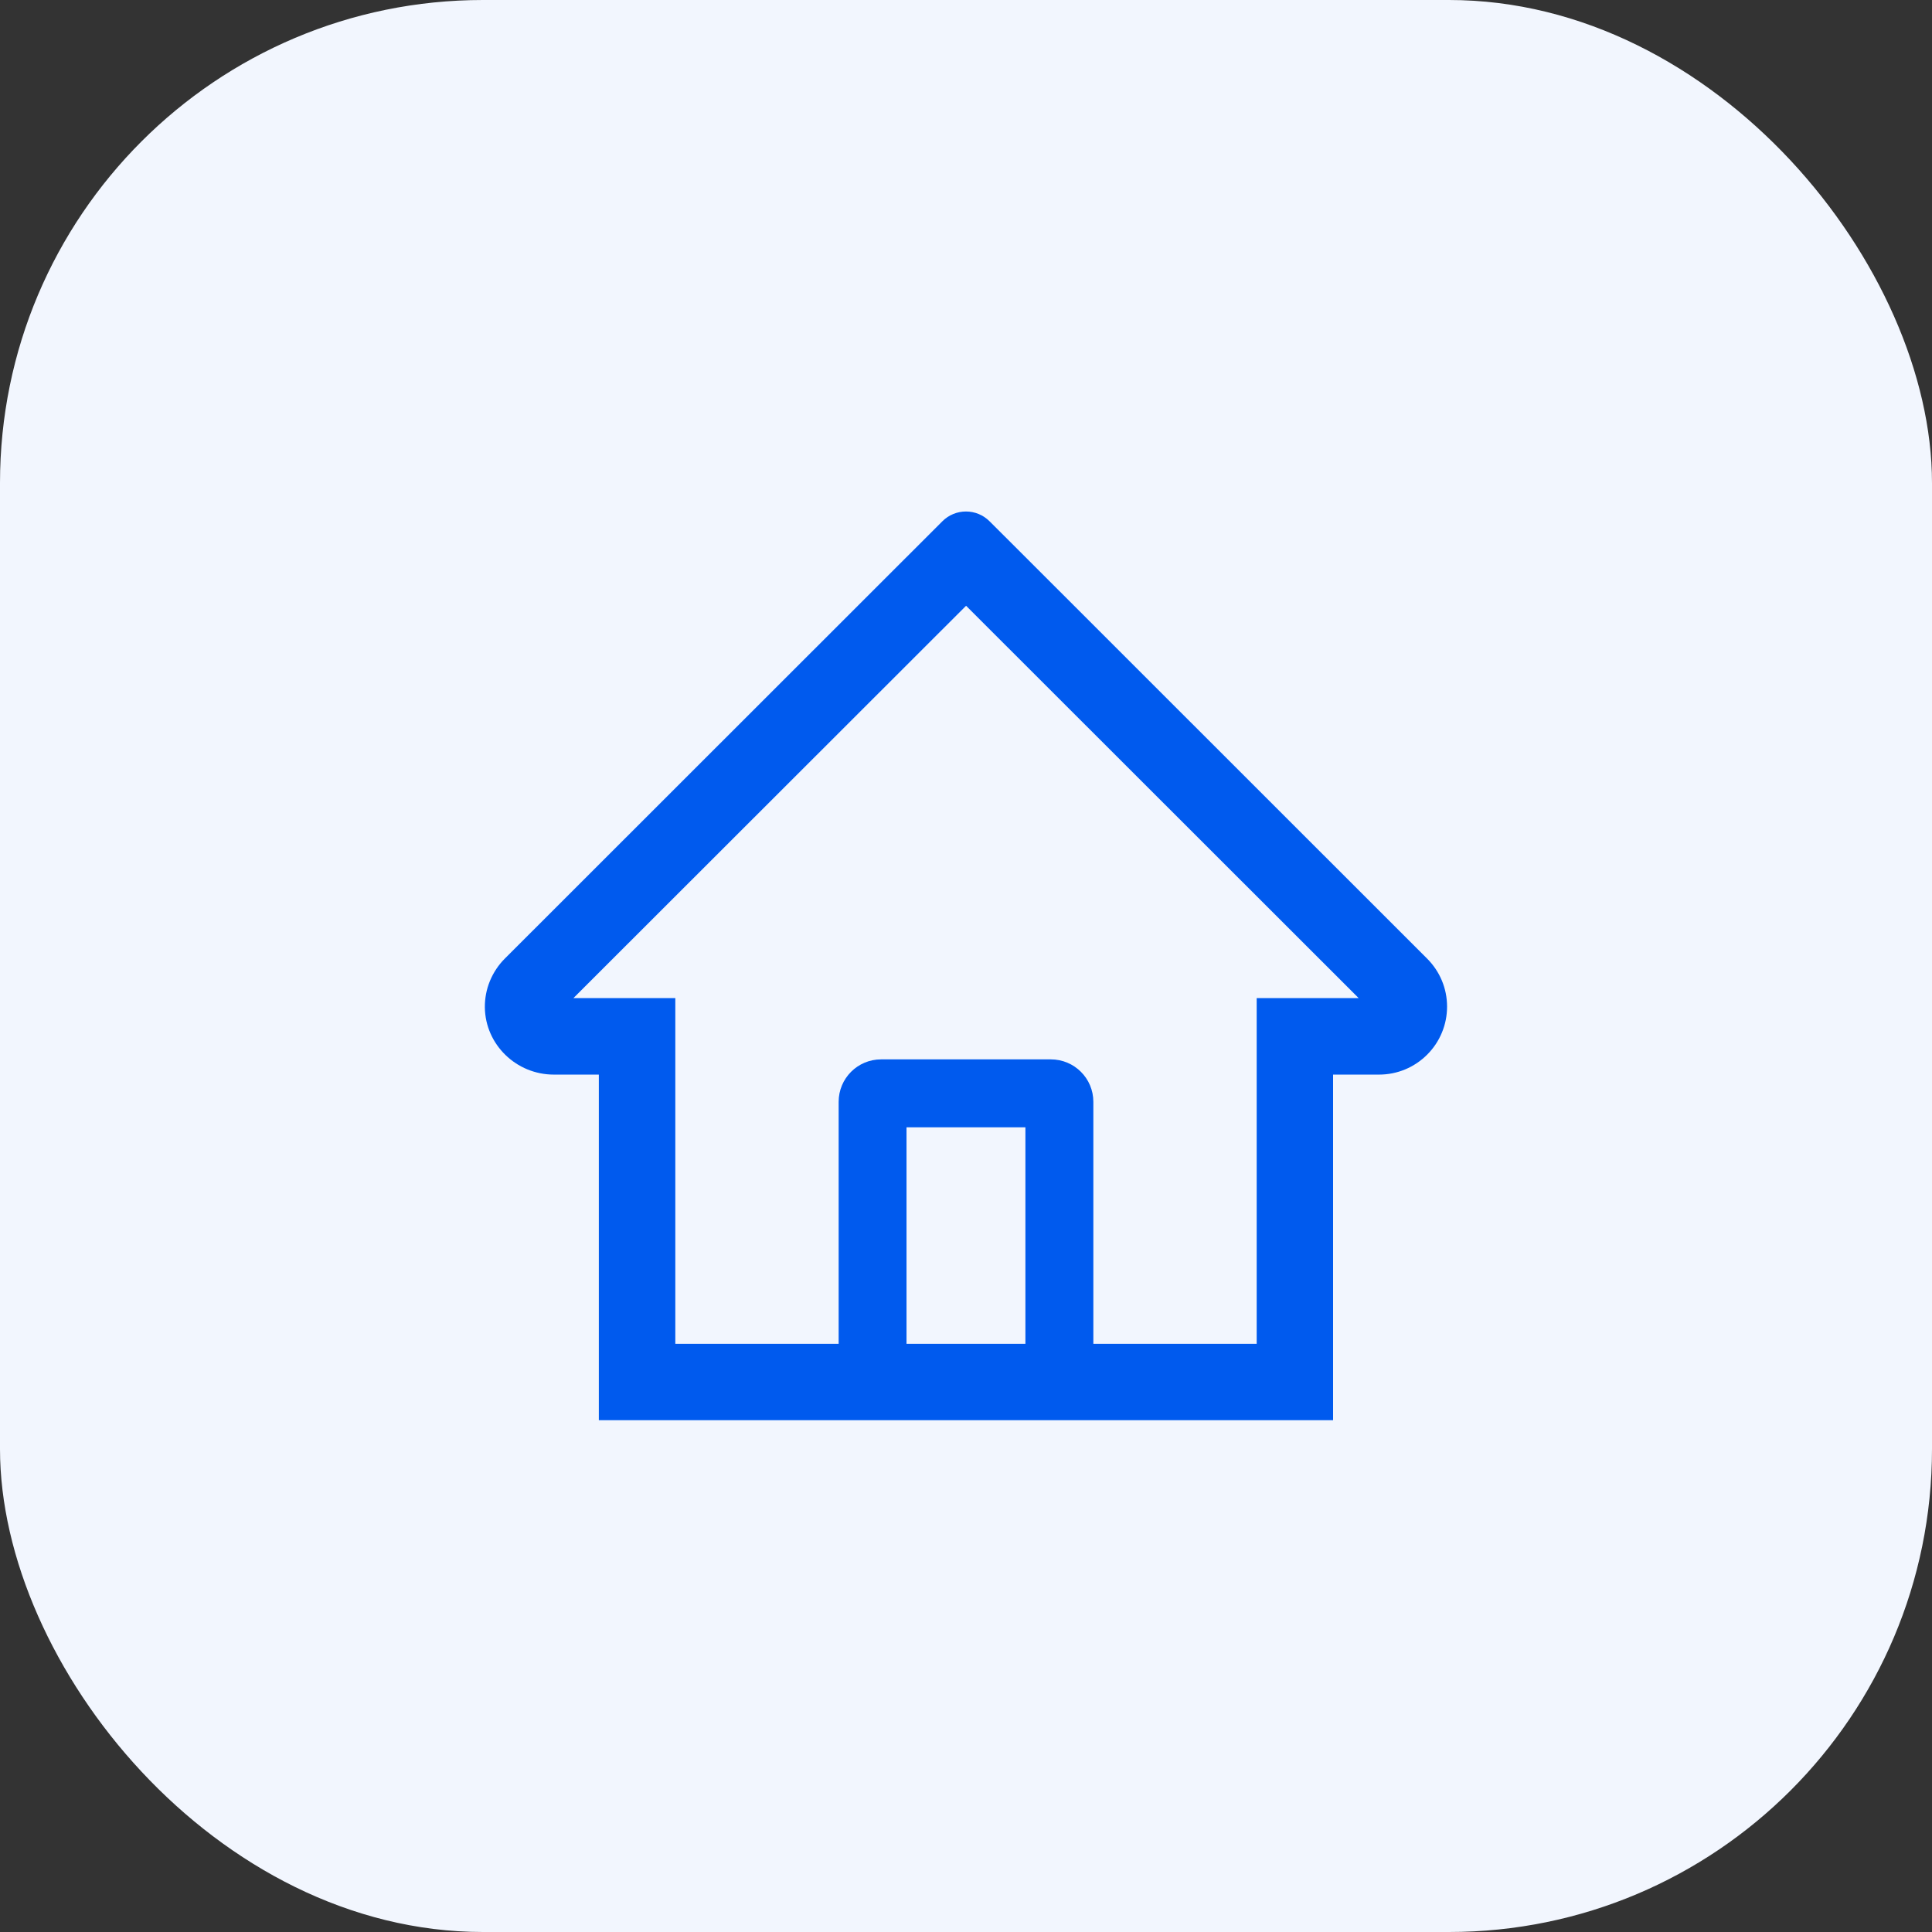 <?xml version="1.0" encoding="UTF-8"?>
<svg xmlns="http://www.w3.org/2000/svg" width="24" height="24" viewBox="0 0 24 24" fill="none">
  <rect x="0" y="0" width="24" height="24" fill="#333333" stroke="none"/>
  <rect width="24" height="24" rx="6" fill="#F2F6FE"></rect>
  <g clip-path="url(#clip0_15020_7546)">
    <g clip-path="url(#clip1_15020_7546)">
      <path d="M17.728 11.908L12.634 6.816L12.292 6.475C12.214 6.397 12.109 6.354 12 6.354C11.89 6.354 11.785 6.397 11.707 6.475L6.271 11.908C6.192 11.987 6.129 12.082 6.086 12.186C6.043 12.29 6.022 12.402 6.023 12.514C6.029 12.978 6.415 13.349 6.879 13.349H7.439V17.642H16.56V13.349H17.132C17.357 13.349 17.57 13.26 17.729 13.101C17.808 13.022 17.87 12.929 17.912 12.827C17.955 12.724 17.976 12.614 17.976 12.504C17.976 12.279 17.887 12.067 17.728 11.908ZM12.738 16.693H11.261V14.004H12.738V16.693ZM15.611 12.399V16.693H13.582V13.687C13.582 13.396 13.346 13.16 13.054 13.16H10.945C10.654 13.16 10.418 13.396 10.418 13.687V16.693H8.389V12.399H7.123L12.001 7.525L12.306 7.83L16.878 12.399H15.611Z" fill="#005AEE"></path>
    </g>
  </g>
  <defs>
    <clipPath id="clip0_15020_7546">
      <rect x="3" y="3" width="18" height="18" rx="4" fill="white"></rect>
    </clipPath>
    <clipPath id="clip1_15020_7546">
      <rect width="18" height="18" fill="white" transform="translate(3 3)"></rect>
    </clipPath>
  </defs>
</svg>
